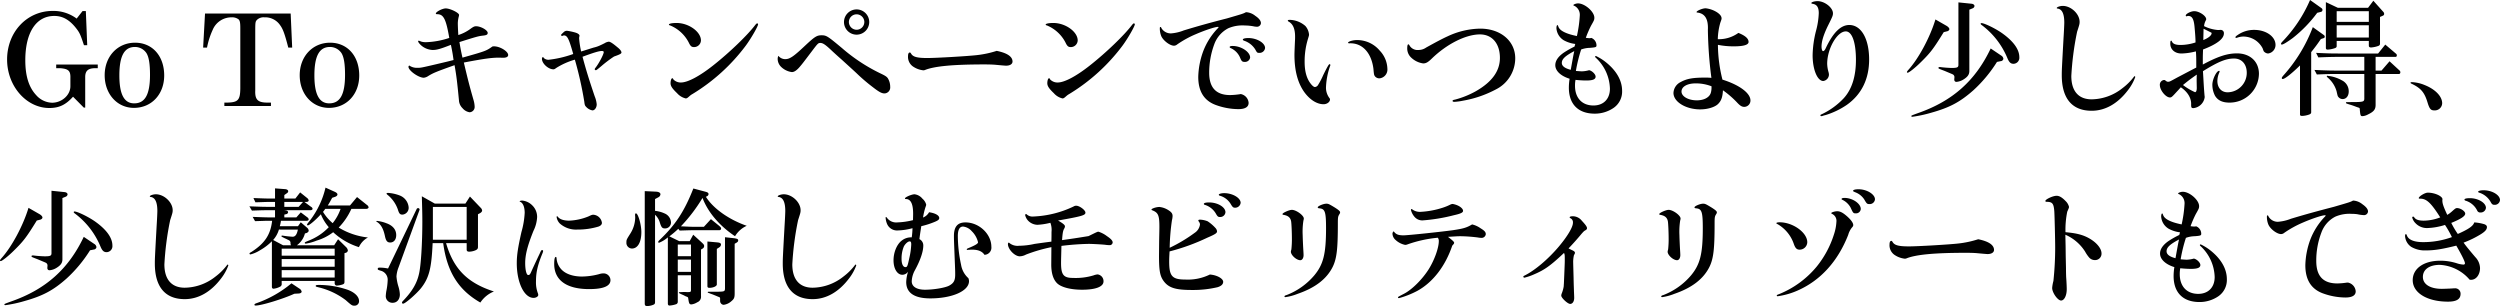 <svg xmlns="http://www.w3.org/2000/svg" width="796.28" height="97.48" viewBox="0 0 796.28 97.48">
  <path id="パス_15" data-name="パス 15" d="M-380.34-13.2v1.16h1.24c2.68.2,3.36.84,3.28,3.16v2.6c0,2.8-2.72,5.24-5.84,5.24a6.992,6.992,0,0,1-5.04-2.4c-2.36-2.52-3.48-6.12-3.48-11.12,0-8.84,3.44-14.12,9.24-14.12,2.64,0,4.8,1.2,6.92,3.88,1.12,1.44,1.36,1.92,2.52,5.44h1.04l-.44-10.88h-1.04l-1.88,2.4a12.414,12.414,0,0,0-7.64-2.44c-8.2,0-14.52,6.72-14.52,15.48,0,8.44,6.12,15.44,13.44,15.44,3.12,0,5.24-1,7.56-3.6l3.44,3.48h.44V-9.32c.04-1.92.96-2.72,3.24-2.72h.76V-13.2Zm25.12-6.96c-5.6,0-9.68,4.4-9.68,10.36S-360.94.6-355.58.6c5.6,0,9.64-4.32,9.64-10.32C-345.94-15.92-349.7-20.16-355.22-20.16Zm-.04,1.36a4.4,4.4,0,0,1,3.64,1.92c.8,1.24,1.16,3.48,1.16,6.96,0,6.24-1.56,9.08-5.04,9.08-3.2,0-4.72-2.88-4.72-8.88C-360.22-15.92-358.66-18.8-355.26-18.8Zm21.72.2h1.24a24.523,24.523,0,0,1,1.8-5.64,6.46,6.46,0,0,1,6-4,3.4,3.4,0,0,1,2.24.64c.44.44.56,1.08.56,2.8V-5.6c-.04,3.72-.72,4.44-4.16,4.52h-.92V0h14.84V-1.08h-.92c-3.24.04-4.2-.88-4.08-3.84V-23.88c0-2.8.04-3.04.6-3.6a3,3,0,0,1,2.32-.76,5.736,5.736,0,0,1,5.04,2.56c.88,1.2,1.44,2.76,2.56,7.08h1.24l-.48-10.84h-27.28Zm40.44-1.56c-5.6,0-9.68,4.4-9.68,10.36S-298.82.6-293.46.6c5.6,0,9.64-4.32,9.64-10.32C-283.82-15.92-287.58-20.16-293.1-20.16Zm-.04,1.36a4.4,4.4,0,0,1,3.64,1.92c.8,1.24,1.16,3.48,1.16,6.96,0,6.24-1.56,9.08-5.04,9.08-3.2,0-4.72-2.88-4.72-8.88C-298.1-15.92-296.54-18.8-293.14-18.8Zm33.92,5.48c-4.96,1.16-4.96,1.16-6.08,1.16a4.219,4.219,0,0,1-2.44-.64c-.04-.04-.08-.08-.12-.08-.12,0-.28.24-.28.4,0,1.2,3.2,3.48,4.88,3.48a3.156,3.156,0,0,0,1.44-.56c1.56-.96,2.52-1.36,8.36-3.44.6,3.32.84,5.36,1.4,11.16A3.76,3.76,0,0,0-250.94.68,3.71,3.71,0,0,0-248.66,2a1.7,1.7,0,0,0,1.6-1.84,8.637,8.637,0,0,0-.28-1.8c-1.44-5.04-1.8-6.48-3.16-12.2,6.52-1.24,8.88-1.56,11.28-1.56l1.2.04c1.08,0,1.64-.32,1.64-.88,0-1.16-2.6-2.76-4.48-2.76a2.87,2.87,0,0,0-.52.04c-2,1.4-2.04,1.44-9.56,3.56-.48-2.16-.64-3-.96-4.96,5.44-1.72,6.04-1.88,7.36-2.04,1.24-.12,1.64-.32,1.64-.88,0-.88-2.2-2.12-3.72-2.12-.48,0-.84.16-1.68.76a13.182,13.182,0,0,1-3.96,2.04c-.08-1.2-.16-2.84-.16-3.84a9.606,9.606,0,0,1,.28-1.96,2.543,2.543,0,0,0,.12-.6c0-.68-2.84-2.08-4.24-2.08-1.08,0-3.16,1.08-3.16,1.64,0,.16.16.2.48.2,2,.04,2.76,1.56,3.8,7.56a25.712,25.712,0,0,1-7.44,1.36,4.986,4.986,0,0,1-1.52-.2c-.68-.28-.68-.28-.76-.28a.214.214,0,0,0-.2.2c0,.32.68,1.12,1.4,1.64a5.977,5.977,0,0,0,3.24,1.12c1.28,0,2.44-.32,5.8-1.64.48,2.32.6,3.08.84,4.84-1.12.28-1.88.48-2.24.56Zm46.52-2.36c3.76-1.4,5.32-1.84,6.16-1.84.36,0,.6.12.6.36,0,.68-1.52,3.6-2.64,5-.2.28-.24.36-.24.44a.385.385,0,0,0,.36.32c.2,0,.44-.2,1.92-1.44a39.017,39.017,0,0,1,3.88-2.92c1.84-.64,2.36-.92,2.36-1.28,0-.4-.4-.96-1.2-1.6-1.52-1.28-2.36-1.84-2.84-1.84a3.073,3.073,0,0,0-1.32.48c-.64.32-1.04.52-1.24.6a9.994,9.994,0,0,1-2.28.8c-1.28.4-2.16.68-3.96,1.24a27.821,27.821,0,0,1-.64-4.16,1.64,1.64,0,0,1,.04-.44,3.568,3.568,0,0,0,.08-.44c0-.36-.52-.76-1.36-1a18.65,18.65,0,0,0-2.64-.56,1.488,1.488,0,0,0-1.04.44c-.6.56-.84.8-.84.92a.343.343,0,0,0,.32.28,1.8,1.8,0,0,0,.32-.08.493.493,0,0,1,.28-.08c1.08,0,1.6,1.08,2.96,5.92a34.133,34.133,0,0,1-7.88,1.84,2.112,2.112,0,0,1-1.48-.56c-.16-.28-.2-.28-.28-.28-.2,0-.32.2-.32.56,0,1.48,2.04,3.32,3.64,3.32.28,0,.44-.08.92-.44a23.084,23.084,0,0,1,5.92-2.64,115.574,115.574,0,0,1,3,13.36c.12,1.04.2,1.28.6,1.68a3.536,3.536,0,0,0,2,1.12c.72,0,1.36-.88,1.36-1.92a8.772,8.772,0,0,0-.64-2.56C-210.54-8.16-211.58-11.48-212.7-15.68Zm29.96-10.76c-1.44,0-2.44.2-2.44.52,0,.12.12.2.44.28a11.663,11.663,0,0,1,5.84,5.36c.56,1.2.92,1.52,1.72,1.52a2.2,2.2,0,0,0,2.2-2.12C-174.98-23.64-178.86-26.44-182.74-26.44Zm25.68.12c-.16,0-.32.16-.6.48-2.44,3.24-8.24,8.84-13.48,12.96-4.36,3.44-8.08,5.4-10.24,5.4a3.241,3.241,0,0,1-2.36-.96c-.2-.4-.24-.4-.36-.4-.32,0-.56.76-.56,1.6,0,.88.56,1.72,2.08,3.16a5.248,5.248,0,0,0,2.8,1.68,1.139,1.139,0,0,0,.56-.24c.28-.2.52-.44.76-.64a4.514,4.514,0,0,1,.76-.52,60.057,60.057,0,0,0,17.04-15.48c1.68-2.28,3.88-6.12,3.88-6.76A.34.34,0,0,0-157.06-26.32Zm6.76,10.36a.307.307,0,0,0-.08.12,2.3,2.3,0,0,0-.16.96,3.609,3.609,0,0,0,1.12,2.44,6.01,6.01,0,0,0,3.4,1.64c.76,0,1.6-.56,2.72-1.92.64-.76.68-.8,3.8-4.92,1.76-2.32,1.88-2.44,2.56-2.44.8,0,1.6.56,3.36,2.2.24.24,1.84,1.72,3.44,3.12,1.88,1.72,3.44,3.12,4.68,4.28a56.723,56.723,0,0,0,5.28,4.52c1.96,1.52,2.8,1.96,3.68,1.96a1.9,1.9,0,0,0,1.8-2.08,5.225,5.225,0,0,0-.76-2.76c-.4-.56-.88-.84-2.64-1.68a55.029,55.029,0,0,1-12-7.96c-4.56-3.8-4.92-4.04-6.48-4.04-1.48,0-2.16.44-5.12,3.2-3.8,3.6-5,4.4-6.44,4.4A2.782,2.782,0,0,1-150.3-15.96Zm24.96-14.8a4.029,4.029,0,0,0-4.08,4,4.02,4.02,0,0,0,4,4.04,4.029,4.029,0,0,0,4.04-4.04A4.03,4.03,0,0,0-125.34-30.76Zm-.04,1.56a2.476,2.476,0,0,1,2.44,2.44,2.485,2.485,0,0,1-2.44,2.48,2.492,2.492,0,0,1-2.48-2.48A2.458,2.458,0,0,1-125.38-29.2Zm44.6,11.64a31.627,31.627,0,0,1-6.36,1.36c-2.76.32-12.72.92-15.76.92-3.2,0-4.52-.36-5.12-1.36-.2-.32-.28-.4-.4-.4-.4,0-.6.4-.6,1.12a3.731,3.731,0,0,0,1.44,3.24,7.181,7.181,0,0,0,3.44,1.32,1.57,1.57,0,0,0,.56-.12c3-1.2,8.92-1.76,18.92-1.76,1.48,0,2.68.04,3.52.12,1.72.16,3,.28,3.36.28,1.24,0,2.04-.52,2.04-1.32C-75.74-15.72-77.42-16.88-80.78-17.56Zm18.04-8.88c-1.44,0-2.44.2-2.44.52,0,.12.12.2.44.28a11.663,11.663,0,0,1,5.84,5.36c.56,1.2.92,1.52,1.72,1.52a2.2,2.2,0,0,0,2.2-2.12C-54.98-23.64-58.86-26.44-62.74-26.44Zm25.68.12c-.16,0-.32.16-.6.48C-40.1-22.6-45.9-17-51.14-12.88c-4.36,3.44-8.08,5.4-10.24,5.4a3.241,3.241,0,0,1-2.36-.96c-.2-.4-.24-.4-.36-.4-.32,0-.56.76-.56,1.6,0,.88.56,1.72,2.08,3.16a5.248,5.248,0,0,0,2.8,1.68,1.139,1.139,0,0,0,.56-.24c.28-.2.52-.44.76-.64a4.514,4.514,0,0,1,.76-.52A60.057,60.057,0,0,0-40.66-19.28c1.68-2.28,3.88-6.12,3.88-6.76A.34.34,0,0,0-37.06-26.32ZM-.62-21.64c-1.08,0-1.76.2-1.76.48,0,.12.16.28.36.36A6.59,6.59,0,0,1,1.58-18c.56,1.04.64,1.08,1.28,1.08A1.743,1.743,0,0,0,4.7-18.48C4.7-20.08,2.1-21.64-.62-21.64Zm-5,2.52c-.6,0-.96.12-.96.36,0,.12.12.2.24.28A5.8,5.8,0,0,1-3.26-15.4c.48,1.16.68,1.36,1.52,1.36a1.631,1.631,0,0,0,1.68-1.4C-.06-17.24-2.94-19.12-5.62-19.12Zm4.24-10.76c-.88.48-1.04.52-6.12,2-5.2,1.32-9.04,2.4-13.68,3.8a13.636,13.636,0,0,1-4.12.96,3.474,3.474,0,0,1-2.96-1.6c-.2-.4-.2-.44-.36-.44-.12,0-.2.12-.2.32a6.487,6.487,0,0,0,.48,2.64c.68,1.44,2.76,3,4.04,3a1.609,1.609,0,0,0,1-.4,32.188,32.188,0,0,1,5.96-3.28c2.76-1.2,6.08-2.32,7.04-2.32.08,0,.2.04.2.12a2.01,2.01,0,0,1-.4.48,21.716,21.716,0,0,0-4.44,7,25.382,25.382,0,0,0-1.64,8.32c0,4.56,1.8,7.52,5.48,8.92A21.36,21.36,0,0,0-3.82,1C-1.66,1-.54.32-.54-1A3.076,3.076,0,0,0-3.02-3.8a.507.507,0,0,0-.24.04,24.007,24.007,0,0,1-3.16.28c-4.48,0-6.68-2.36-6.68-7.12a25.908,25.908,0,0,1,1.6-9,9.308,9.308,0,0,1,4.48-5.16,11.507,11.507,0,0,1,5.32-.88,15.324,15.324,0,0,1,3,.32,6.012,6.012,0,0,0,.8.08A1.242,1.242,0,0,0,3.38-26.4c0-.72-.6-1.52-1.8-2.32A5.1,5.1,0,0,0-1.38-29.88ZM33.9-21c-1.24,0-2.76.48-2.76.84,0,.12.12.2.4.2,4.08-.2,7.04,2.96,7.68,8.16.16,1.92.2,2,.6,2.48a1.85,1.85,0,0,0,1.28.52,2.813,2.813,0,0,0,2.56-3.04,8.694,8.694,0,0,0-2.44-5.8A9.39,9.39,0,0,0,33.9-21ZM12.46-27.44c-.32,0-.52.12-.52.24s.08.2.2.28c1.44.76,2.12,2.32,2.12,4.8,0,.4,0,.84-.04,1.44-.08,1.8-.16,3.64-.16,4.4,0,5,1.04,8.92,3.12,11.84,1.8,2.48,4.04,3.88,6.16,3.88,1.08,0,2.04-.72,2.04-1.52a.754.754,0,0,0-.08-.32,5.455,5.455,0,0,1-1.2-3.44,23.058,23.058,0,0,1,1.36-7.04.24.24,0,0,0,.04-.16.273.273,0,0,0-.28-.28c-.2,0-.68.8-2,3.48a22.212,22.212,0,0,1-1.6,3.08,1.333,1.333,0,0,1-1.04.72c-.32,0-.8-.36-1.36-1.08-1.28-1.64-1.92-3.92-1.92-6.92a24.473,24.473,0,0,1,.96-7c.44-1.44.44-1.44.44-1.72a4.808,4.808,0,0,0-1.16-2.72A7.854,7.854,0,0,0,12.46-27.44Zm60.76,2.8A25.165,25.165,0,0,0,62.86-22.2c-1.52.68-3.64,1.8-6.88,3.6a4.177,4.177,0,0,1-2.4.76,2.973,2.973,0,0,1-2.92-1.52c-.12-.2-.2-.28-.32-.28q-.36,0-.36,1.32a3.939,3.939,0,0,0,1.32,2.96,6.878,6.878,0,0,0,3.76,1.8c.88,0,1.52-.36,2.68-1.48,4.84-4.72,10.92-7.76,15.4-7.76,3.88,0,6.36,2.92,6.36,7.48,0,4.16-2.48,7.64-7.64,10.6a28.534,28.534,0,0,1-6.64,2.68c-.64.12-.8.2-.8.44,0,.16.2.28.56.28a17.349,17.349,0,0,0,2.72-.36,35.188,35.188,0,0,0,10.52-3.6,11.108,11.108,0,0,0,6.16-9.92C84.38-20.68,79.74-24.64,73.22-24.64Zm30.04,5.72A29.155,29.155,0,0,0,99.86-17c-1.8,1.24-2.72,2.6-2.72,4,0,1.8,1.72,3.44,4.56,4.32a18.457,18.457,0,0,0-.24,2.84c0,5.28,3,8.28,8.24,8.28a10.575,10.575,0,0,0,5.96-1.8,6.292,6.292,0,0,0,2.76-5.48c0-3.4-1.96-6.68-5.6-9.44a16.32,16.32,0,0,0-2.72-1.64.273.273,0,0,0-.28.2c0,.12.08.24.32.44a13.919,13.919,0,0,1,4.4,9.76c0,3.28-2.04,5.36-5.24,5.36-3.64,0-5.88-2.4-5.88-6.28a9.409,9.409,0,0,1,.16-1.88c1.12.12,2.4.2,3.4.2,2.08,0,3-.36,3-1.24,0-.76-1.16-1.88-2.08-2.04a9.116,9.116,0,0,1-2.2.36c-.36,0-.36,0-2-.12A47.261,47.261,0,0,1,105.38-18a8.618,8.618,0,0,1,2.8-.52c1.96-.16,2.08-.24,2.08-.84a2.549,2.549,0,0,0-1.64-2.32,1.871,1.871,0,0,1-.64.08,7.634,7.634,0,0,1-1.12-.12,34.067,34.067,0,0,1,1.68-3.88c.96-1.68,1.04-1.88,1.04-2.52,0-1.92-3.04-4.56-5.2-4.56-.6,0-1.48.32-1.48.56,0,.08.04.12.44.28a3.2,3.2,0,0,1,1.6,3.08,39.288,39.288,0,0,1-.92,6.48c-3.36-.68-5.32-1.64-5.84-2.84-.24-.64-.24-.64-.36-.64-.2,0-.32.44-.32,1a4.887,4.887,0,0,0,2.36,3.84,10.129,10.129,0,0,0,3.64,1.16Zm-1.2,7.4c-1.88-.48-2.84-1.2-2.84-2.2,0-1.24,1.08-2.24,3.96-3.76C102.74-15.4,102.66-14.8,102.06-11.52Zm44.8,2.56a17.783,17.783,0,0,0-2.2-.08c-3.72,0-5.68.36-7.56,1.4a4.057,4.057,0,0,0-2.32,3.48c0,2.84,3.92,5.24,8.52,5.24,2.28,0,4.6-.68,5.64-1.68s1.48-2.2,1.6-4.4a29.745,29.745,0,0,1,4.64,4.04c.88.92,1.44,1.24,2.16,1.24a2.007,2.007,0,0,0,1.96-2.04c0-2.32-3.44-4.92-8.92-6.64a46.037,46.037,0,0,1-1.44-11.08,24.866,24.866,0,0,0,5.12.48c3.08,0,4.64-.48,4.64-1.4,0-1.08-1.04-2-3.24-2.88a10.586,10.586,0,0,1-6.56,2,20.592,20.592,0,0,1,.8-5.24c.4-1.12.4-1.12.4-1.4q0-.96-1.44-1.92a8.5,8.5,0,0,0-3.64-1.28c-1,0-2.88.8-2.88,1.2,0,.12.08.16.24.16,2.44.28,3.52,2.08,3.36,5.48A131.536,131.536,0,0,0,146.86-8.96Zm.04,2.76v.12a6.2,6.2,0,0,1-.2,1.8c-.4,1.52-2.16,2.48-4.48,2.48-2.72,0-4.88-1.24-4.88-2.8s1.84-2.6,4.48-2.6a13.766,13.766,0,0,1,5.08.92Zm42.76-17.56c2,0,3.24,3.48,3.24,9.08,0,5.24-1.28,9.32-3.84,12.16a23.169,23.169,0,0,1-6.84,5.04c-.6.28-.64.28-.64.48a.267.267,0,0,0,.28.24,1.566,1.566,0,0,0,.52-.12,8.781,8.781,0,0,1,.88-.24,24.989,24.989,0,0,0,6.68-3.2c4.72-3.32,7.16-8.24,7.16-14.48,0-6.6-2.52-11-6.32-11-2.72,0-5.16,2.4-7.52,7.44-.28.6-.56.88-.84.88s-.48-.68-.48-1.44c0-1.72.72-4,2.2-6.96,1.28-2.56,1.44-2.96,1.44-3.64,0-1.8-2.64-3.88-4.92-3.88-.96,0-1.96.32-1.96.6,0,.12.08.2.32.24,1.44.2,2.04,1.12,2.04,3a24.979,24.979,0,0,1-.88,5.64,33.572,33.572,0,0,0-1.08,7.76c0,4.56,1.52,8.2,3.4,8.2a2.1,2.1,0,0,0,1.8-2,3.373,3.373,0,0,0-.16-.92,10.557,10.557,0,0,1-.4-2.56C183.74-18.24,186.9-23.76,189.66-23.76Zm32.16,0c.48-.08.84-.4.84-.72s-.36-.72-.88-1.04l-3.56-2.04c-1.72,5.68-5.36,12.48-8.68,16.12-.28.32-.4.52-.4.64s.08.2.24.2c.4,0,2.4-1.56,4.2-3.36,3.04-3,3.92-4.12,7.28-9.56Zm17.2,9.48a.9.9,0,0,0,.84-.76,1.372,1.372,0,0,0-.72-1.04l-3.32-2.24c-4.88,10.28-12.16,16.76-23.2,20.6-2.08.76-2.08.76-2.08.96,0,.12.12.2.32.2a40.939,40.939,0,0,0,5.96-1.28c5.88-1.64,9.24-3.4,13.52-7.2a43.148,43.148,0,0,0,7.48-9Zm-10-16.4,1.08-.44a.906.906,0,0,0,.56-.72c0-.36-.36-.64-.84-.72L225.54-33v19.88c0,.8-.36,1-2.08,1-.8,0-2.48-.12-3.4-.24a2.655,2.655,0,0,0-.52-.04c-.24,0-.36.12-.36.24,0,.24,0,.24,2,1,2.36,1,2.4,1,2.44,1.04a.975.975,0,0,1,.64,1.08l-.04.52c-.04.52.24.84.68.84a4.972,4.972,0,0,0,2.24-.76c1.36-.84,1.88-1.6,1.88-2.72Zm3.84,4.28a.224.224,0,0,0-.24.2c0,.12.12.28.36.44a25.017,25.017,0,0,1,8.16,10.52c.56,1.32,1.04,1.8,1.96,1.8a1.914,1.914,0,0,0,1.84-2.12c0-2.4-1.8-4.96-5.28-7.48C237.58-24.56,233.86-26.4,232.86-26.4Zm25.92-5.48c-.84,0-1.92.36-1.92.68a.183.183,0,0,0,.2.16c1.48.16,2.2,1.64,2.2,4.48,0,.52-.08,2.36-.24,4.96-.56,10.08-.56,10.36-.56,11.8,0,7.4,3.28,11.32,9.52,11.32,4.32,0,8.32-2.28,11.56-6.56a15.228,15.228,0,0,0,2.32-4.16c0-.16-.08-.28-.2-.28-.08,0-.16.04-.24.2a18.652,18.652,0,0,1-3.68,3.64,16.074,16.074,0,0,1-9.76,3.52c-4.2,0-6.48-2.64-6.48-7.44a93.37,93.37,0,0,1,1.84-14.08c.72-2.2.8-2.48.8-3.16C264.14-29.32,261.42-31.88,258.78-31.88Zm44.64,20.8c4.88-3.04,7.36-4.04,9.92-4.04,2.44,0,4.04,1.8,4.04,4.52a6.19,6.19,0,0,1-6.08,6.24c-2,0-3.28-1.44-3.28-3.64a6.909,6.909,0,0,1,.64-2.72,1.017,1.017,0,0,0,.08-.28c0-.08-.08-.2-.16-.2-.84,0-2.16,2.72-2.16,4.44a7.705,7.705,0,0,0,.84,3.48c.88,1.48,2.36,2.2,4.56,2.2a9.324,9.324,0,0,0,9.44-9.16c0-3.92-2.84-6.52-7-6.52-3.12,0-6.12,1-10.88,3.56v-1.84c0-1.08.04-1.88.08-2.96,4.4-1.68,6.64-3.4,6.64-5.12a1.017,1.017,0,0,0-.96-1.12,4.58,4.58,0,0,0-.6.04h-.28a11.993,11.993,0,0,1-4.48-1.24,4.743,4.743,0,0,1,.48-1.68c.16-.32.2-.4.2-.52,0-1.08-2.24-2.56-3.8-2.56-1.08,0-2.72.84-2.72,1.4,0,.12.16.24.28.24h.08a.727.727,0,0,1,.44-.12c1.2,0,1.76.92,2,3.4.24,2.64.32,3.88.32,5.04a15.431,15.431,0,0,1-4.76.8c-1.64,0-2.48-.36-2.8-1.2a.2.2,0,0,0-.2-.16c-.2,0-.28.28-.28.92,0,1.88,1.44,3.16,3.56,3.16a19.662,19.662,0,0,0,4.6-.68c.12,1.6.12,2.44.12,5.16-1.8.92-3.2,1.68-6.12,3.2-2.4,1.32-2.4,1.32-2.92,1.32a.842.842,0,0,1-.52-.2c-.48-.36-.48-.36-.72-.36a1.5,1.5,0,0,0-1.32,1.64c0,1.6,1.88,3.92,3.2,3.92.48,0,.64-.12,2.2-1.84.76-.8.8-.88,1.28-1.4,2.2,1.48,3.4,3.52,3.28,5.52,0,.92.12,1.12.72,1.12a4.039,4.039,0,0,0,3.6-3.48,2.153,2.153,0,0,0-.04-.44c-.2-2.28-.24-3.24-.48-7.32Zm-1.96,5.36c0,.8-.2,1.32-.56,1.32a18.806,18.806,0,0,1-3.84-2.28c1.52-1.24,2.28-1.84,4.4-3.32-.04,1.08-.04,1.48-.04,2.16Zm2.16-18.88c.68.32,1.44.72,2.32,1.16.2.08.24.12.24.28,0,.68-1.04,1.52-2.64,2.16l.04-1.8Zm16.12.36a9.118,9.118,0,0,0-5.28,1.64c-.48.32-.68.52-.68.68s.08.24.2.24c.08,0,.08,0,.48-.12a5.854,5.854,0,0,1,1.92-.32,7.1,7.1,0,0,1,3.8,1.2,7.183,7.183,0,0,1,2.24,2.52c.36,1,.36,1,.6,1.2a1.869,1.869,0,0,0,1.16.48,2.737,2.737,0,0,0,2.36-2.72C326.54-22.12,323.54-24.24,319.74-24.24Zm21.2-5.72a.647.647,0,0,0,.56-.64.758.758,0,0,0-.36-.6l-3.6-2.56a44.286,44.286,0,0,1-8.84,13.28c-.28.32-.4.48-.4.64s.08.28.24.28c.44,0,1.72-.8,3.48-2.08a41.511,41.511,0,0,0,7.8-8.04Zm.88,8.36a.475.475,0,0,0,.4-.48c0-.24-.12-.4-.4-.6l-3.4-2.44A48.808,48.808,0,0,1,328.94-9.6c-.28.36-.4.52-.4.72a.285.285,0,0,0,.32.28c.64,0,2.88-1.76,5.48-4.32V2.68c0,.36.2.48.68.48a7.419,7.419,0,0,0,2.24-.44c.48-.2.64-.4.64-.72V-17.16c1.28-1.6,1.88-2.4,3.08-4.16ZM339.7-10.04c3.16-.12,4.4-.16,6.16-.16h8.96v7.96c-.08.92-.4,1-4.48,1-1.36,0-1.36,0-1.36.2s.08.24,1.24.6c.56.16,1.12.36,1.76.6.52.2.88.32,1.04.36.32.12.32.16.36.52.16,2,.24,2.2.88,2.2a4.353,4.353,0,0,0,1.76-.56c1.84-.88,2.4-1.6,2.4-3.04V-10.2h7.48c.24,0,.4-.24.4-.56a.757.757,0,0,0-.32-.6l-3.12-2.88-2.56,2.96h-1.88v-4.36h6.44c.16,0,.32-.24.32-.48a.645.645,0,0,0-.24-.52l-3.44-2.92-2.28,2.84H346.38c-2.12,0-3.4-.04-6.92-.2l.72,1.44c3.16-.12,4.36-.16,6.2-.16h8.44v4.36h-8.96c-1.96,0-3.32-.04-6.92-.2Zm6.32-10.68h10.24v1.52c0,.36.24.56.72.56a8.567,8.567,0,0,0,2.28-.48c.4-.16.56-.36.56-.72v-8.52l1-.44a.594.594,0,0,0,.32-.56.986.986,0,0,0-.32-.68l-3.12-3.48-1.68,2.24h-9.64l-3.8-1.8v14.56c0,.4.16.56.6.56a8.269,8.269,0,0,0,2.08-.4c.56-.16.76-.36.76-.72Zm0-1.08v-3.92h10.24v3.92Zm0-5v-3.4h10.24v3.4ZM343.14-9.64c-.12,0-.28.08-.28.16,0,.12.08.24.4.52a8.852,8.852,0,0,1,2.72,4.24c.36,1.6.36,1.6.68,1.96a1.719,1.719,0,0,0,1.24.56c1.16,0,1.96-1,1.96-2.44a3.867,3.867,0,0,0-2.16-3.52,11.84,11.84,0,0,0-3.88-1.36,3.517,3.517,0,0,1-.56-.08A.2.2,0,0,0,343.14-9.64ZM369.98-7.6c-.28,0-.44.08-.44.2,0,.08.08.16.2.24,3.16,1.48,4.28,2.84,5.28,6.24.6,1.88,1,2.32,2.08,2.32a2.342,2.342,0,0,0,2.52-2.28c0-2.16-2.16-4.44-5.6-5.8A12.064,12.064,0,0,0,369.98-7.6ZM-385.56,36.24c.48-.08.84-.4.84-.72s-.36-.72-.88-1.04l-3.56-2.04c-1.72,5.68-5.36,12.48-8.68,16.12-.28.32-.4.52-.4.64s.08.2.24.2c.4,0,2.4-1.56,4.2-3.36,3.04-3,3.92-4.12,7.28-9.56Zm17.2,9.48a.9.9,0,0,0,.84-.76,1.372,1.372,0,0,0-.72-1.04l-3.32-2.24c-4.88,10.28-12.16,16.76-23.2,20.6-2.08.76-2.08.76-2.08.96,0,.12.12.2.32.2a40.939,40.939,0,0,0,5.96-1.28c5.88-1.64,9.24-3.4,13.52-7.2a43.148,43.148,0,0,0,7.48-9Zm-10-16.4,1.08-.44a.906.906,0,0,0,.56-.72c0-.36-.36-.64-.84-.72l-4.28-.44V46.88c0,.8-.36,1-2.08,1-.8,0-2.48-.12-3.4-.24a2.655,2.655,0,0,0-.52-.04c-.24,0-.36.12-.36.24,0,.24,0,.24,2,1,2.36,1,2.4,1,2.44,1.04a.975.975,0,0,1,.64,1.08l-.04.52c-.04.52.24.84.68.84a4.972,4.972,0,0,0,2.24-.76c1.36-.84,1.88-1.6,1.88-2.72Zm3.84,4.28a.224.224,0,0,0-.24.2c0,.12.12.28.36.44a25.017,25.017,0,0,1,8.16,10.52c.56,1.32,1.04,1.8,1.96,1.8a1.914,1.914,0,0,0,1.84-2.12c0-2.4-1.8-4.96-5.28-7.48C-369.8,35.44-373.52,33.6-374.52,33.6Zm25.92-5.48c-.84,0-1.92.36-1.92.68a.183.183,0,0,0,.2.16c1.48.16,2.2,1.64,2.2,4.48,0,.52-.08,2.36-.24,4.96-.56,10.08-.56,10.36-.56,11.8,0,7.4,3.28,11.32,9.52,11.32,4.32,0,8.32-2.28,11.56-6.56a15.228,15.228,0,0,0,2.32-4.16c0-.16-.08-.28-.2-.28-.08,0-.16.04-.24.2a18.652,18.652,0,0,1-3.68,3.64,16.074,16.074,0,0,1-9.76,3.52c-4.2,0-6.48-2.64-6.48-7.44a93.369,93.369,0,0,1,1.84-14.08c.72-2.2.8-2.48.8-3.16C-343.24,30.68-345.96,28.12-348.6,28.12Zm36.96,29.44c0,.44.2.64.56.64a5.923,5.923,0,0,0,2.04-.64.934.934,0,0,0,.52-1v-.84h16.88v.72a.707.707,0,0,0,.8.76,7.2,7.2,0,0,0,1.84-.4c.4-.2.48-.36.48-.84V46.88l.4-.12a.881.881,0,0,0,.68-.72,1.834,1.834,0,0,0-.6-1.12l-2.52-2.48-1.24,1.92h-11.88a6.62,6.62,0,0,0,2.56-3.76l.56-.16c.36-.16.64-.44.64-.72a1.31,1.31,0,0,0-.48-.92l-2.04-1.76-.88,1.24h-5.8a10.184,10.184,0,0,0,.36-1.72h8.2c.36,0,.64-.16.64-.44a.88.88,0,0,0-.4-.64l-2.12-1.6-1.4,1.6h-3.84V34.6l.64-.16a.674.674,0,0,0,.56-.6c0-.28-.24-.48-.64-.56l-.56-.08h8.28c.4,0,.72-.2.72-.44a.857.857,0,0,0-.48-.64l-2.12-1.56h.64c.4,0,.72-.2.72-.48a1.264,1.264,0,0,0-.48-.76l-2.24-1.8-1.52,1.96h-3.52V28.36l.8-.56a.831.831,0,0,0,.44-.64c0-.36-.4-.64-1-.68l-3.2-.24v3.24h-1.52c-1.28,0-2.4-.04-5.36-.16l.64,1.36,2.52-.08c.88-.04,1.64-.04,2.2-.04h1.52v1.56h-2.8c-1.08,0-2.08-.04-5.36-.16l.8,1.36,2.44-.08c.88-.04,1.64-.04,2.12-.04h2.8v2.28h-1.76c-1.12,0-2.2-.04-5.36-.16l.76,1.36,2.56-.08c.84-.04,1.56-.04,2.04-.04h.84c-.52,4.44-2.32,7.16-6.52,9.88-.64.36-.68.4-.68.56a.273.273,0,0,0,.28.28,10.212,10.212,0,0,0,3.04-1.32,17.276,17.276,0,0,0,3.8-2.88Zm8.28-18.2c-.32,1.6-.84,2.28-1.68,2.28a29.276,29.276,0,0,1-2.96-.32,1.234,1.234,0,0,0-.36-.04c-.16,0-.24.08-.24.16,0,.16,0,.16,1.12.72a8,8,0,0,1,.84.4,2.663,2.663,0,0,1,.48.24.835.835,0,0,1,.44.8,1.953,1.953,0,0,0,.16.76h-2.52l-3.16-1.68a8.688,8.688,0,0,0,1.84-3.32Zm-5.16,15.28V52.28h16.88v2.36Zm0-3.44V48.76h16.88V51.2Zm0-3.52V45.44h16.88v2.24Zm.84-15.56V30.56h5.96l-1.4,1.56Zm4.64,27.6c.52-.04.88-.28.88-.6a1.479,1.479,0,0,0-.72-.96l-2.52-1.68a35.742,35.742,0,0,1-11.12,6.32c-.48.16-.68.32-.68.52,0,.16.16.24.4.24,1.84,0,8.76-2.12,12.32-3.76Zm21.48-26.96c.4,0,.72-.24.72-.48a1.1,1.1,0,0,0-.52-.76L-284.52,29l-2.24,2.68h-7.08c.52-.8.72-1.2,1.4-2.44l.96-.32c.44-.16.72-.44.72-.76,0-.28-.32-.6-.88-.84L-294.56,26a27.4,27.4,0,0,1-4.84,10.32c-1.04,1.32-1.04,1.32-1.04,1.48a.258.258,0,0,0,.24.24c.48,0,2.64-1.84,4.16-3.56a14.474,14.474,0,0,0,2.52,4.12,17.666,17.666,0,0,1-6.2,4.2c-1.44.6-1.44.6-1.44.8,0,.16.12.24.32.24a15.432,15.432,0,0,0,3.44-.96,16.194,16.194,0,0,0,5.28-2.68,21.505,21.505,0,0,0,8.2,4.76,6.545,6.545,0,0,1,2.88-3.08,22.46,22.46,0,0,1-9.32-3.16,20.681,20.681,0,0,0,4.04-5.96Zm-8.2,0a15.037,15.037,0,0,1-2.52,4.56,14.787,14.787,0,0,1-3.08-3.6,9.993,9.993,0,0,0,.72-.96Zm-7,24.24c-.72,0-.92.08-.92.32,0,.2.12.24.76.4a23.24,23.24,0,0,1,8.8,4.12c1.88,1.68,2.04,1.76,2.76,1.76a1.407,1.407,0,0,0,1.48-1.48c0-1.36-1.32-2.72-3.56-3.56A28.257,28.257,0,0,0-296.76,57Zm18.6-20.4a.183.183,0,0,0-.2.16c0,.08.04.12.32.24,1.2.84,1.92,2.16,2.4,4.4.32,1.56.76,2.08,1.68,2.08,1.16,0,1.92-.92,1.92-2.36,0-1.72-1.08-3.04-3.08-3.76A11.884,11.884,0,0,0-278.16,36.6Zm3.52,15.16a13.632,13.632,0,0,0-2.56-.28c-.56,0-.72.08-.72.4,0,.28.08.32,1,.6a2.955,2.955,0,0,1,2.16,3.04A20.378,20.378,0,0,1-275.2,59a13.566,13.566,0,0,0-.16,1.4,2.1,2.1,0,0,0,2.2,2.28c1.36,0,2.28-1.08,2.28-2.68a10.4,10.4,0,0,0-.44-2.44,14.611,14.611,0,0,1-.64-3.28,9.486,9.486,0,0,1,.68-2.92l6.64-18.2.04-.2c.04-.2-.24-.44-.48-.44a.543.543,0,0,0-.44.28Zm0-24.08q-.48,0-.48.24c0,.08.08.16.24.32a10.36,10.36,0,0,1,3.36,4.72c.4,1.32.68,1.64,1.48,1.64a2.165,2.165,0,0,0,1.96-2.32,4.432,4.432,0,0,0-2.8-3.76A12.585,12.585,0,0,0-274.64,27.68Zm17.56,16c1.24,9.16,4.84,14.92,11.84,18.92a9.406,9.406,0,0,1,4.32-3.52c-8.44-2.72-12.84-7.16-15.24-15.4h6.56v2.04c0,.48.24.68.84.68a5.475,5.475,0,0,0,1.88-.4c.68-.28.88-.56.88-1.12V34.48l.68-.36c.4-.24.64-.52.64-.84a1.331,1.331,0,0,0-.36-.76l-3.52-3.68L-250,31.08h-9.76l-4.12-2.32c.12,4.48.16,5.8.16,8,0,6.92-.44,14-1.04,16.6-.68,3.12-2.2,5.68-5.08,8.68-.28.28-.36.44-.36.6a.327.327,0,0,0,.36.32c.68,0,4.24-3.12,5.72-4.96,2.56-3.28,3.32-6.28,3.68-14.32Zm-3.28-1.08V32.16h10.76V42.6Zm39.6-7.48a.214.214,0,0,0-.2.2,3.731,3.731,0,0,0,1,2.08,7.717,7.717,0,0,0,5.56,1.96,22.751,22.751,0,0,0,6.8-.96c.68-.24,1.08-.68,1.08-1.16a2.943,2.943,0,0,0-2.68-2.6c-.48,0-.56.04-1.68.56a17.955,17.955,0,0,1-6.08,1.32c-1.72,0-3.04-.44-3.6-1.24C-220.68,35.16-220.72,35.12-220.76,35.12Zm14.64,18.2a4.345,4.345,0,0,0-1.32.24,21.993,21.993,0,0,1-5.44.76c-2.88,0-5.24-.84-6.56-2.28a5.808,5.808,0,0,1-1.52-3.4c-.04-.44-.08-.56-.24-.56-.36,0-.52.8-.52,2.24,0,5.16,3.92,8,11.12,8,4.56,0,6.8-.96,6.8-2.84A2.191,2.191,0,0,0-206.12,53.32Zm-19.44-7.44c-.2,0-.32.12-.6.72-.08.2-.28.64-.64,1.36-1.16,2.48-1.72,3.68-2.2,4.76-.4.92-.56,1.12-1,1.12-.56,0-.96-1.64-.96-3.8,0-2.68.76-5.6,2.64-10.28a11.1,11.1,0,0,0,1.16-4.4,5.1,5.1,0,0,0-1.56-3.72,5.181,5.181,0,0,0-3.2-1.52c-.4,0-.8.12-.8.24,0,.04.04.12.08.12.96.32,1.52,1.68,1.52,3.56a27.143,27.143,0,0,1-1.04,6.12c-1.12,4.96-1.48,7.4-1.48,9.92,0,6.16,2.36,11.04,5.36,11.04.76,0,1.48-.44,1.48-.92a1.57,1.57,0,0,0-.12-.56,9.8,9.8,0,0,1-.6-3.84c0-2.8.52-5.12,2.08-8.92a3.267,3.267,0,0,0,.2-.68A.344.344,0,0,0-225.56,45.88Zm29.6-10.96a4.909,4.909,0,0,1,.04.68,9.778,9.778,0,0,1-1.48,4.92c-1.32,2.08-1.32,2.12-1.32,2.92a1.8,1.8,0,0,0,1.76,1.96c1.84,0,3-2,3-5.24,0-2.4-1.04-5.96-1.72-5.96-.2,0-.28.16-.28.48Zm6.36-5.28,1.12-.6a1.16,1.16,0,0,0,.6-.92c0-.48-.52-.8-1.48-.84l-3.52-.16V62.88c0,.64.2.84.8.84a5.244,5.244,0,0,0,2-.44c.36-.16.48-.36.48-.84V34.64a5.457,5.457,0,0,1,1.56,2.6c.48,1.48.76,1.76,1.64,1.76a1.887,1.887,0,0,0,1.88-1.92,3.274,3.274,0,0,0-2-2.84,9.717,9.717,0,0,0-3.08-.84Zm4.08,33.28c0,.44.2.64.56.64a8.041,8.041,0,0,0,2-.4.8.8,0,0,0,.6-.8V53.92h4.2V58.6c0,.6-.12.68-1.04.68l-1-.04h-.36a7.669,7.669,0,0,1-.8.04c-.52,0-.64.04-.64.16s.12.2.36.32c.44.2.68.32.8.36a9.026,9.026,0,0,1,.88.44l.6.24.08.04a.46.46,0,0,1,.24.36c.24,1.72.36,2,1.04,2a4.549,4.549,0,0,0,1.84-.68,1.873,1.873,0,0,0,1.2-1.96V45.72l.6-.36a.955.955,0,0,0,.4-.72c0-.4-.12-.56-.76-1.16L-177.44,41l-1.12,2.04h-3.36l-3.12-1.52a28.061,28.061,0,0,0,2.84-2.4l.44.56c2.48-.08,3.52-.12,4.68-.12h8.04a.524.524,0,0,0,.48-.52c0-.28-.16-.48-.68-.92l-2.56-2.08-2.24,2.44h-3.04c-.96,0-1.96-.04-4.28-.16a51.213,51.213,0,0,0,6.88-9.04c1.72,4.56,5.44,8.92,10.36,12.2a8.284,8.284,0,0,1,3.72-3.32c-5.72-2-10.68-5.52-13-9.24l.32-.16a.854.854,0,0,0,.52-.68c0-.4-.28-.6-1.08-.8l-3.76-1c-2.88,7.32-5.76,11.68-10.8,16.44-.28.28-.4.48-.4.6a.268.268,0,0,0,.28.24,9.687,9.687,0,0,0,2.8-1.72Zm3.16-10.08V48.92h4.2v3.92Zm0-5V44.12h4.2v3.72Zm12.44-2.32.8-.52a1.089,1.089,0,0,0,.52-.84c0-.44-.32-.64-1.24-.72l-3.08-.28v14.2c0,.4.2.56.64.56,1.2,0,2.36-.52,2.36-1.08Zm5.68-1.64.56-.32c.4-.24.56-.44.56-.72,0-.44-.24-.56-1.28-.72l-2.92-.32V58.08c-.04,1.08-.12,1.08-3.68,1.08h-1.48c-.12,0-.2,0-.24.04-.08,0-.08.04-.08.08l-.04.08.04.04.08.08a1.682,1.682,0,0,0,.2.08,3.491,3.491,0,0,1,.52.2l.8.28,1.08.44c.28.12.56.24.88.36l.24.12a.489.489,0,0,1,.12.36c0,1.12,0,1.12.2,1.44a1.11,1.11,0,0,0,.96.56,4.424,4.424,0,0,0,2.4-1.12c.92-.76,1.08-1.16,1.08-2.6Zm15.64-15.76c-.84,0-1.92.36-1.92.68a.183.183,0,0,0,.2.16c1.48.16,2.2,1.64,2.2,4.48,0,.52-.08,2.36-.24,4.96-.56,10.08-.56,10.36-.56,11.8,0,7.4,3.28,11.32,9.52,11.32,4.32,0,8.32-2.28,11.56-6.56a15.228,15.228,0,0,0,2.32-4.16c0-.16-.08-.28-.2-.28-.08,0-.16.04-.24.2a18.651,18.651,0,0,1-3.68,3.64,16.074,16.074,0,0,1-9.76,3.52c-4.2,0-6.48-2.64-6.48-7.44a93.369,93.369,0,0,1,1.84-14.08c.72-2.2.8-2.48.8-3.16C-143.24,30.68-145.96,28.12-148.6,28.12Zm58.56,17.72a2.46,2.46,0,0,1,.52-.04l.52-.04h.44c1.88,0,3.2.56,3.88,1.64a2.273,2.273,0,0,0,2.2-2.56c0-4.08-3.92-7.76-8.24-7.76-2.52,0-3.68,1.36-3.68,4.32,0,1.12,0,1.12.24,7.2.16,3.96.16,3.96.16,5.08,0,1.88-.44,2.72-1.88,3.52-1.2.68-4.92,1.32-7.72,1.32-2.68,0-4.24-1-4.24-2.68a7.884,7.884,0,0,1,.96-3.44c1.8-3.28,2.72-6.04,2.72-7.96a2.225,2.225,0,0,0-1.24-2.04c.28-2.16.36-2.52.6-4.12a26.855,26.855,0,0,0,4.44-1.44c.92-.4,1.28-.68,1.28-1.16,0-.84-1.28-1.56-3.24-1.84a3.686,3.686,0,0,1-1.92,1.68,20.066,20.066,0,0,1,.84-3.48,1.633,1.633,0,0,0,.16-.64,3.718,3.718,0,0,0-1.2-1.88,3.783,3.783,0,0,0-2.52-1.4c-.88,0-3.04.92-3.04,1.32,0,.16.08.2.44.2,1.44.08,2.16,1.64,2.16,4.64,0,.36,0,.36-.04,2.08a23.534,23.534,0,0,1-5.04.72,3.6,3.6,0,0,1-3.2-1.4c-.2-.24-.24-.32-.32-.32a.183.183,0,0,0-.16.2,6.075,6.075,0,0,0,.48,2.04,3.451,3.451,0,0,0,3.44,2.04,19.7,19.7,0,0,0,4.64-.72,24.054,24.054,0,0,1-.24,2.92,4.808,4.808,0,0,0-3.2,1.04c-1.56,1.2-2.6,3.76-2.6,6.28,0,2.68,1.2,4.6,2.8,4.6a2.282,2.282,0,0,0,1.84-1,11.94,11.94,0,0,0-.6,3.32c0,3.44,2.6,5.2,7.68,5.2,6.96,0,12.32-2.36,12.32-5.48a2.555,2.555,0,0,0-.2-.96,7.261,7.261,0,0,1-2.32-4.24,44.9,44.9,0,0,1-1.04-9.16c0-2.04.56-3.04,1.68-3.04a4.308,4.308,0,0,1,2.76,1.48,7.3,7.3,0,0,1,2,3.52c0,.44-.84.96-3.28,1.96-.24.12-.32.2-.32.32a.183.183,0,0,0,.2.16Zm-18.4-2.72c.32.04.44.28.44.96a22.193,22.193,0,0,1-.6,4.28c-.56,2.68-.68,2.96-1.24,2.96-.76,0-1.24-1-1.24-2.6a10.008,10.008,0,0,1,.72-3.96C-109.88,43.84-109,43.08-108.44,43.12Zm45.04,7.36c0,2.72.6,4.72,1.84,5.96,1.28,1.28,4.32,2.08,7.96,2.08,4.36,0,6.84-.96,6.84-2.64a2.164,2.164,0,0,0-1.88-2.24,5.044,5.044,0,0,0-1.32.32,19.625,19.625,0,0,1-6.56.8c-2.96,0-3.76-1-3.76-4.72,0-1.08.04-2.2.12-5.48a82.975,82.975,0,0,1,8.68-.64c1.08,0,4.08.16,5.2.28a10.935,10.935,0,0,0,1.4.12.93.93,0,0,0,1.04-.84c0-.56-.52-1.16-1.84-2.04a8.784,8.784,0,0,0-2.68-1.4c-.32,0-.4.04-3.16,1.4-4.44.72-5.32.84-8.44,1.28.16-2.16.28-2.92.64-3.6a1.539,1.539,0,0,0,.28-.8c0-.4-.6-.92-2.2-1.84,7.68-1.36,8.72-1.68,8.72-2.52,0-.8-1.88-2.2-2.96-2.2a1.569,1.569,0,0,0-.8.24,32.646,32.646,0,0,1-12.76,3.2,2.793,2.793,0,0,1-2.32-.8c-.24.04-.36.16-.36.32a3.774,3.774,0,0,0,.8,1.64,4.225,4.225,0,0,0,3.12,1.48,20.876,20.876,0,0,0,4.12-.64,6.464,6.464,0,0,1,.36,2.92c0,.64,0,1.76-.04,3.08-2.8.36-3.04.4-5.32.72a23.718,23.718,0,0,1-5,.6,4.073,4.073,0,0,1-3-.84c-.12-.12-.2-.16-.24-.16-.16,0-.28.2-.28.48,0,1.64,2.16,3.88,3.76,3.88a4.416,4.416,0,0,0,2-.56,50.577,50.577,0,0,1,8.08-2.36Zm34.32-2.8c0,4.84.32,6.48,1.48,8.08,1.6,2.16,3.8,2.84,8.96,2.84a33.891,33.891,0,0,0,8.2-.88c1.2-.36,1.8-.96,1.8-1.72,0-1.04-2-2.16-4.24-2.32a15.941,15.941,0,0,1-7.84,1.6c-4.16,0-5.12-1.08-5.12-5.68,0-.8,0-1.12.12-3.28a65.866,65.866,0,0,0,12-4.36c2.6-1.12,3.12-1.48,3.12-2.04a1.8,1.8,0,0,0-.52-1.08,13,13,0,0,0-2.48-2.12A7.3,7.3,0,0,0-16,36.2c-.36,0-.56.08-.56.28,0,.08.04.16.2.4a1.352,1.352,0,0,1,.32.92,3.758,3.758,0,0,1-1.68,2.6,47.621,47.621,0,0,1-7.96,4.76,67.967,67.967,0,0,1,.72-8.76,6.2,6.2,0,0,0,.2-1.36c0-.72-.32-1.2-1.24-1.8a6.561,6.561,0,0,0-2.96-1.08c-1,0-2.52.52-2.52.84,0,.08.08.16.2.2,1.96.76,2.32,1.6,2.32,5.32,0,.84-.04,2.36-.08,4.52Zm15.96-16.96c-1.08,0-1.68.16-1.68.48a.337.337,0,0,0,.28.28,6.167,6.167,0,0,1,3.48,2.68c.56,1,.76,1.2,1.36,1.2a1.661,1.661,0,0,0,1.76-1.52C-7.92,32.2-10.4,30.72-13.12,30.72Zm4.8-2.96c-.96,0-1.72.24-1.72.52a.388.388,0,0,0,.28.28,5.9,5.9,0,0,1,3.48,2.6c.64,1.08.84,1.24,1.44,1.24a1.749,1.749,0,0,0,1.76-1.56C-3.08,29.28-5.64,27.76-8.32,27.76ZM24.2,31.12c-.92,0-2.72.76-2.72,1.16,0,.2.12.28.56.32,1.76.16,2.08,1.16,2.08,6.32,0,8.16-.84,11.52-3.72,15a21.863,21.863,0,0,1-8.8,6.28c-.56.16-.72.28-.72.48,0,.12.12.2.32.2a16.723,16.723,0,0,0,3.84-1.04c5.72-1.96,9.4-4.84,11.28-8.76,1.2-2.56,1.56-5.56,1.56-13.44,0-2.32.04-2.44.56-3.28a.954.954,0,0,0,.16-.48c0-.36-.4-.72-1.72-1.56C25.04,31.2,24.84,31.12,24.2,31.12ZM13.24,33.08c-.84,0-3,.96-3,1.36q0,.18.36.24c1.44.24,2.2.88,2.4,2.08.12.64.24,3.64.24,5.16a30.224,30.224,0,0,1-.16,3.76,3.97,3.97,0,0,0-.16.72c0,1.12,1.8,2.72,3,2.72.6,0,1.04-.68,1.04-1.6,0-.44-.04-1-.08-1.68-.08-1.24-.2-4.08-.2-4.68a22.755,22.755,0,0,1,.24-4.68,2.454,2.454,0,0,0,.12-.64C17.04,34.84,14.6,33.08,13.24,33.08ZM51.4,32.8c-.12,0-.24.2-.24.32a5.3,5.3,0,0,0,1.12,2.16,3.256,3.256,0,0,0,2.6,1.16A55.946,55.946,0,0,0,64.8,34.8c2.16-.48,2.96-.84,2.96-1.4,0-.48-.44-1-1.24-1.48a6.457,6.457,0,0,0-2.08-.72,1.97,1.97,0,0,0-.72.2,16.554,16.554,0,0,1-2.44,1,27.563,27.563,0,0,1-7.12,1.32,4.008,4.008,0,0,1-2.64-.84C51.48,32.84,51.44,32.8,51.4,32.8Zm8.32,9.16A1.681,1.681,0,0,1,60.04,43c0,2.16-1.36,6-3.2,8.96-2.04,3.24-5.32,6.52-7.88,7.84-1.92,1-1.92,1-1.92,1.16s.12.24.32.24a28.446,28.446,0,0,0,5.84-2.32c4.96-2.72,8.92-7.88,11.12-14.4.48-.52.6-.68.6-.92,0-.28-.4-.68-1.96-1.88,2.56-.16,3.08-.2,4.08-.2a49.041,49.041,0,0,1,5.44.4,6.328,6.328,0,0,0,1.04.12A1.336,1.336,0,0,0,75,40.84c0-.68-.4-1.12-1.64-1.88a7.728,7.728,0,0,0-2.72-1.24c-1.64,1-2.8,1.36-6.12,1.84-3.36.48-14.32,1.64-15.72,1.64-1.68,0-2.44-.32-3.12-1.28a.914.914,0,0,0-.4.76,2.771,2.771,0,0,0,1,2,6.3,6.3,0,0,0,3.04,1.56,2.2,2.2,0,0,0,.64-.12A39.525,39.525,0,0,1,59.72,41.96Zm40.16,14.6c-.04.4-.04.76-.08,1.04a10.856,10.856,0,0,1-.56,2,2.051,2.051,0,0,0-.2.8c0,.72,2.04,2.64,2.84,2.64.76,0,1.28-.8,1.28-1.92,0-.4-.04-1.2-.08-2.16,0-.48-.08-1.92-.12-4.36-.12-4.32-.12-4.32-.12-4.64a9.348,9.348,0,0,1,.24-2.44c.28-.48.32-.6.32-.76,0-.32-.28-.56-.92-.84-.48-.24-.68-.32-1.12-.56,1.2-1.24,2.88-3.12,4-4.48.44-.52.64-.72.72-.8a2.209,2.209,0,0,1,.64-.48c.36-.2.52-.4.52-.68,0-.48-.52-1.16-1.64-2.36a3.647,3.647,0,0,0-2.84-1.44c-.68,0-1.04.12-1.04.36,0,.12.08.2.28.28a1.437,1.437,0,0,1,.76,1.44c0,1.4-1.76,4.32-4.48,7.56-3.4,4.04-7.72,7.68-11,9.28-.24.12-.32.2-.32.32a.327.327,0,0,0,.36.32,18.055,18.055,0,0,0,3.12-1.08c3.28-1.4,5.16-2.72,9.48-6.8.24.56.24.68.24,2.24,0,.84,0,.84-.16,4.72ZM144.2,31.12c-.92,0-2.72.76-2.72,1.16,0,.2.12.28.56.32,1.76.16,2.08,1.16,2.08,6.32,0,8.16-.84,11.52-3.72,15a21.863,21.863,0,0,1-8.8,6.28c-.56.16-.72.28-.72.48,0,.12.12.2.32.2a16.724,16.724,0,0,0,3.84-1.04c5.72-1.96,9.4-4.84,11.28-8.76,1.2-2.56,1.56-5.56,1.56-13.44,0-2.32.04-2.44.56-3.28a.954.954,0,0,0,.16-.48c0-.36-.4-.72-1.72-1.56C145.04,31.2,144.84,31.12,144.2,31.12Zm-10.96,1.96c-.84,0-3,.96-3,1.36q0,.18.36.24c1.44.24,2.2.88,2.4,2.08.12.64.24,3.64.24,5.16a30.224,30.224,0,0,1-.16,3.76,3.97,3.97,0,0,0-.16.72c0,1.12,1.8,2.72,3,2.72.6,0,1.04-.68,1.04-1.6,0-.44-.04-1-.08-1.68-.08-1.24-.2-4.08-.2-4.68a22.756,22.756,0,0,1,.24-4.68,2.454,2.454,0,0,0,.12-.64C137.04,34.84,134.6,33.08,133.24,33.08Zm60.48-6.56c-1.04,0-1.72.2-1.72.48,0,.2.12.24.68.48a5.914,5.914,0,0,1,2.84,2.24c.8,1.4.92,1.52,1.68,1.52a1.661,1.661,0,0,0,1.76-1.52C198.96,28.12,196.36,26.52,193.72,26.52Zm-4.44,2.76c-.6,0-.96.12-.96.36a.266.266,0,0,0,.16.2,5.827,5.827,0,0,1,2.76,2.6c.76,1.68.84,1.76,1.64,1.76a1.509,1.509,0,0,0,1.56-1.4C194.44,31.08,191.8,29.28,189.28,29.28ZM168.6,37.04c-.68,0-1.04.12-1.04.28,0,.08.08.2.32.28a11.534,11.534,0,0,1,5.24,6.36c.48,1.36.96,1.8,1.84,1.8a2.434,2.434,0,0,0,2.44-2.36C177.4,40.32,172.84,37.04,168.6,37.04Zm18.32-3.52c-.72,0-1.88.36-1.88.6q0,.12.24.24a2.433,2.433,0,0,1,1.4,2.52,15.245,15.245,0,0,1-.8,4.08,31.108,31.108,0,0,1-5.52,10.24,30.207,30.207,0,0,1-12.04,8.76c-.48.16-.64.28-.64.4,0,.16.12.24.28.24a23.98,23.98,0,0,0,6.4-1.84c7.24-3.2,12.76-9.24,16.08-17.72a6.433,6.433,0,0,1,1.12-2.24c.4-.44.48-.6.48-.88,0-.68-.72-1.68-2.04-2.84C188.72,33.96,187.84,33.52,186.92,33.52Zm44.92,8.92a31.627,31.627,0,0,1-6.36,1.36c-2.76.32-12.72.92-15.76.92-3.2,0-4.52-.36-5.12-1.36-.2-.32-.28-.4-.4-.4-.4,0-.6.4-.6,1.12a3.731,3.731,0,0,0,1.44,3.24,7.181,7.181,0,0,0,3.44,1.32,1.57,1.57,0,0,0,.56-.12c3-1.2,8.92-1.76,18.92-1.76,1.48,0,2.68.04,3.52.12,1.72.16,3,.28,3.36.28,1.24,0,2.04-.52,2.04-1.32C236.88,44.28,235.2,43.12,231.84,42.44Zm27.88,5.48-.04-3.28L259.6,41a14.091,14.091,0,0,1,6.28,5.36,11.128,11.128,0,0,0,1.28,1.88,2.412,2.412,0,0,0,1.84.84,2.037,2.037,0,0,0,2.12-2.12c0-1.44-1.32-3.16-3.32-4.44-2.2-1.4-4.4-2-8.16-2.32a28.784,28.784,0,0,1,.56-6.52c.52-1.2.56-1.28.56-1.56a3.8,3.8,0,0,0-1.08-1.84c-1.12-1.16-2-1.68-2.88-1.68-1.16,0-3.56,1.12-3.56,1.64,0,.2.12.28.32.28,1.92,0,2.32.52,2.52,3,.08,1.12.28,8.88.28,11.56a101.966,101.966,0,0,1-.56,10.64,11.905,11.905,0,0,0-.4,2.24c0,1.48,1.76,4,2.84,4,1,0,1.8-1.56,1.8-3.6,0-.52-.04-1.88-.16-3.52-.04-.48-.08-1.8-.08-3.2Zm36.16-6.84a29.155,29.155,0,0,0-3.4,1.92c-1.8,1.24-2.72,2.6-2.72,4,0,1.8,1.72,3.44,4.56,4.32a18.456,18.456,0,0,0-.24,2.84c0,5.28,3,8.28,8.24,8.28a10.575,10.575,0,0,0,5.96-1.8,6.292,6.292,0,0,0,2.76-5.48c0-3.4-1.96-6.68-5.6-9.44a16.319,16.319,0,0,0-2.72-1.64.273.273,0,0,0-.28.2c0,.12.08.24.32.44a13.919,13.919,0,0,1,4.4,9.76c0,3.28-2.04,5.36-5.24,5.36-3.64,0-5.88-2.4-5.88-6.28a9.406,9.406,0,0,1,.16-1.88c1.12.12,2.4.2,3.4.2,2.08,0,3-.36,3-1.24,0-.76-1.16-1.88-2.08-2.04a9.116,9.116,0,0,1-2.2.36c-.36,0-.36,0-2-.12A47.259,47.259,0,0,1,298,42a8.618,8.618,0,0,1,2.8-.52c1.96-.16,2.08-.24,2.08-.84a2.549,2.549,0,0,0-1.64-2.32,1.871,1.871,0,0,1-.64.08,7.634,7.634,0,0,1-1.12-.12,34.065,34.065,0,0,1,1.68-3.88c.96-1.68,1.04-1.88,1.04-2.52,0-1.92-3.04-4.56-5.2-4.56-.6,0-1.48.32-1.48.56,0,.08.04.12.44.28a3.2,3.2,0,0,1,1.6,3.08,39.289,39.289,0,0,1-.92,6.48c-3.36-.68-5.32-1.64-5.84-2.84-.24-.64-.24-.64-.36-.64-.2,0-.32.44-.32,1a4.887,4.887,0,0,0,2.36,3.84,10.129,10.129,0,0,0,3.64,1.16Zm-1.2,7.4c-1.88-.48-2.84-1.2-2.84-2.2,0-1.24,1.08-2.24,3.96-3.76C295.36,44.6,295.28,45.2,294.68,48.48Zm56.56-18.36c-.88.48-1.04.52-6.12,2-5.08,1.32-8.92,2.36-13.68,3.8a13.885,13.885,0,0,1-4.12.96,3.385,3.385,0,0,1-2.96-1.6c-.2-.4-.2-.44-.36-.44-.12,0-.2.12-.2.32a6.357,6.357,0,0,0,.48,2.64c.68,1.48,2.76,3,4.04,3a1.609,1.609,0,0,0,1-.4,33.24,33.24,0,0,1,5.96-3.28c2.76-1.2,6.08-2.32,7.04-2.32.08,0,.2.04.2.12a1.731,1.731,0,0,1-.4.48,21.9,21.9,0,0,0-4.44,7,25.185,25.185,0,0,0-1.64,8.32c0,4.56,1.8,7.52,5.48,8.92A21.36,21.36,0,0,0,348.8,61c2.16,0,3.28-.68,3.28-1.96a3.076,3.076,0,0,0-2.48-2.8,5.885,5.885,0,0,0-.8.08,23.01,23.01,0,0,1-2.56.2c-4.52,0-6.72-2.32-6.72-7.16a24.794,24.794,0,0,1,1.6-8.96,9.176,9.176,0,0,1,4.48-5.16,11.4,11.4,0,0,1,5.32-.88,10.865,10.865,0,0,1,1.72.12,11.893,11.893,0,0,0,2.04.28A1.254,1.254,0,0,0,356,33.6c0-.72-.6-1.48-1.8-2.32A5.1,5.1,0,0,0,351.24,30.12Zm41.56-3.28c-.96,0-1.72.2-1.72.48,0,.12.12.24.44.32a6.347,6.347,0,0,1,3.52,2.88c.4.76.64.96,1.24.96a1.661,1.661,0,0,0,1.76-1.52C398.04,28.36,395.52,26.84,392.8,26.84Zm-4.36,2.52c-1.04,0-1.72.16-1.72.44a.422.422,0,0,0,.36.36,6.071,6.071,0,0,1,3.72,3.2,1.015,1.015,0,0,0,1.04.56,1.645,1.645,0,0,0,1.72-1.48C393.56,30.84,391.08,29.36,388.44,29.36Zm-8.76.52a.4.4,0,0,0,.04-.16c0-1-2.48-2.12-4.68-2.12-.92,0-2.88,1.2-2.88,1.76,0,.08.12.16.28.16,2.12-.08,3.52,1.16,6.56,5.96a14.835,14.835,0,0,1-5.24,1.04c-1.6,0-2.52-.32-3-1-.16-.24-.24-.28-.36-.28a.285.285,0,0,0-.32.28,3.837,3.837,0,0,0,1,1.76,5.013,5.013,0,0,0,3.76,1.6,20.693,20.693,0,0,0,5.68-1,31.644,31.644,0,0,1,2.2,3.88,26.727,26.727,0,0,1-9.16,1.6c-2.84,0-4.64-.72-5.16-2.08-.2-.44-.2-.48-.32-.48-.16,0-.28.24-.28.6a4.494,4.494,0,0,0,1.92,3.44A8.48,8.48,0,0,0,374.36,46c2.76,0,5.08-.36,9.76-1.52,1.72,2.96,2.76,5.04,2.76,5.64,0,.24-.2.4-.48.4a8.386,8.386,0,0,1-2.16-.44,17.322,17.322,0,0,0-5.24-.8c-5.24,0-8.76,2.48-8.76,6.2,0,4.04,4.6,6.84,11.24,6.84,2.72,0,4-.8,4-2.48a1.707,1.707,0,0,0-1.92-1.76,5.973,5.973,0,0,0-.76.04c-.72.04-2.76.12-3.28.12-3.72,0-6.04-1.44-6.04-3.8s2.04-3.84,5.4-3.84a13.414,13.414,0,0,1,9.48,4.72,2.3,2.3,0,0,0,.48.04c1.6,0,2.84-1.64,2.84-3.76a5.267,5.267,0,0,0-1.52-3.48c-2-2.36-2.92-3.48-3.72-4.6A31.3,31.3,0,0,0,392,40.8c1.32-.84,1.88-1.48,1.88-2.24,0-.4-.28-.72-.88-.92a14.388,14.388,0,0,0-3.16-.56c-.32,1.12-1.72,2.12-5.24,3.68a27.451,27.451,0,0,1-2.08-3.52c3.12-1.28,4.44-2.16,4.44-2.96,0-.76-1.48-1.76-2.6-1.76-.4,0-.56.12-1.6,1.04a8.651,8.651,0,0,1-1.52,1.12c-1.24-2.68-1.56-3.64-1.56-4.6Z" transform="translate(398.24 33.76)"/>
</svg>

